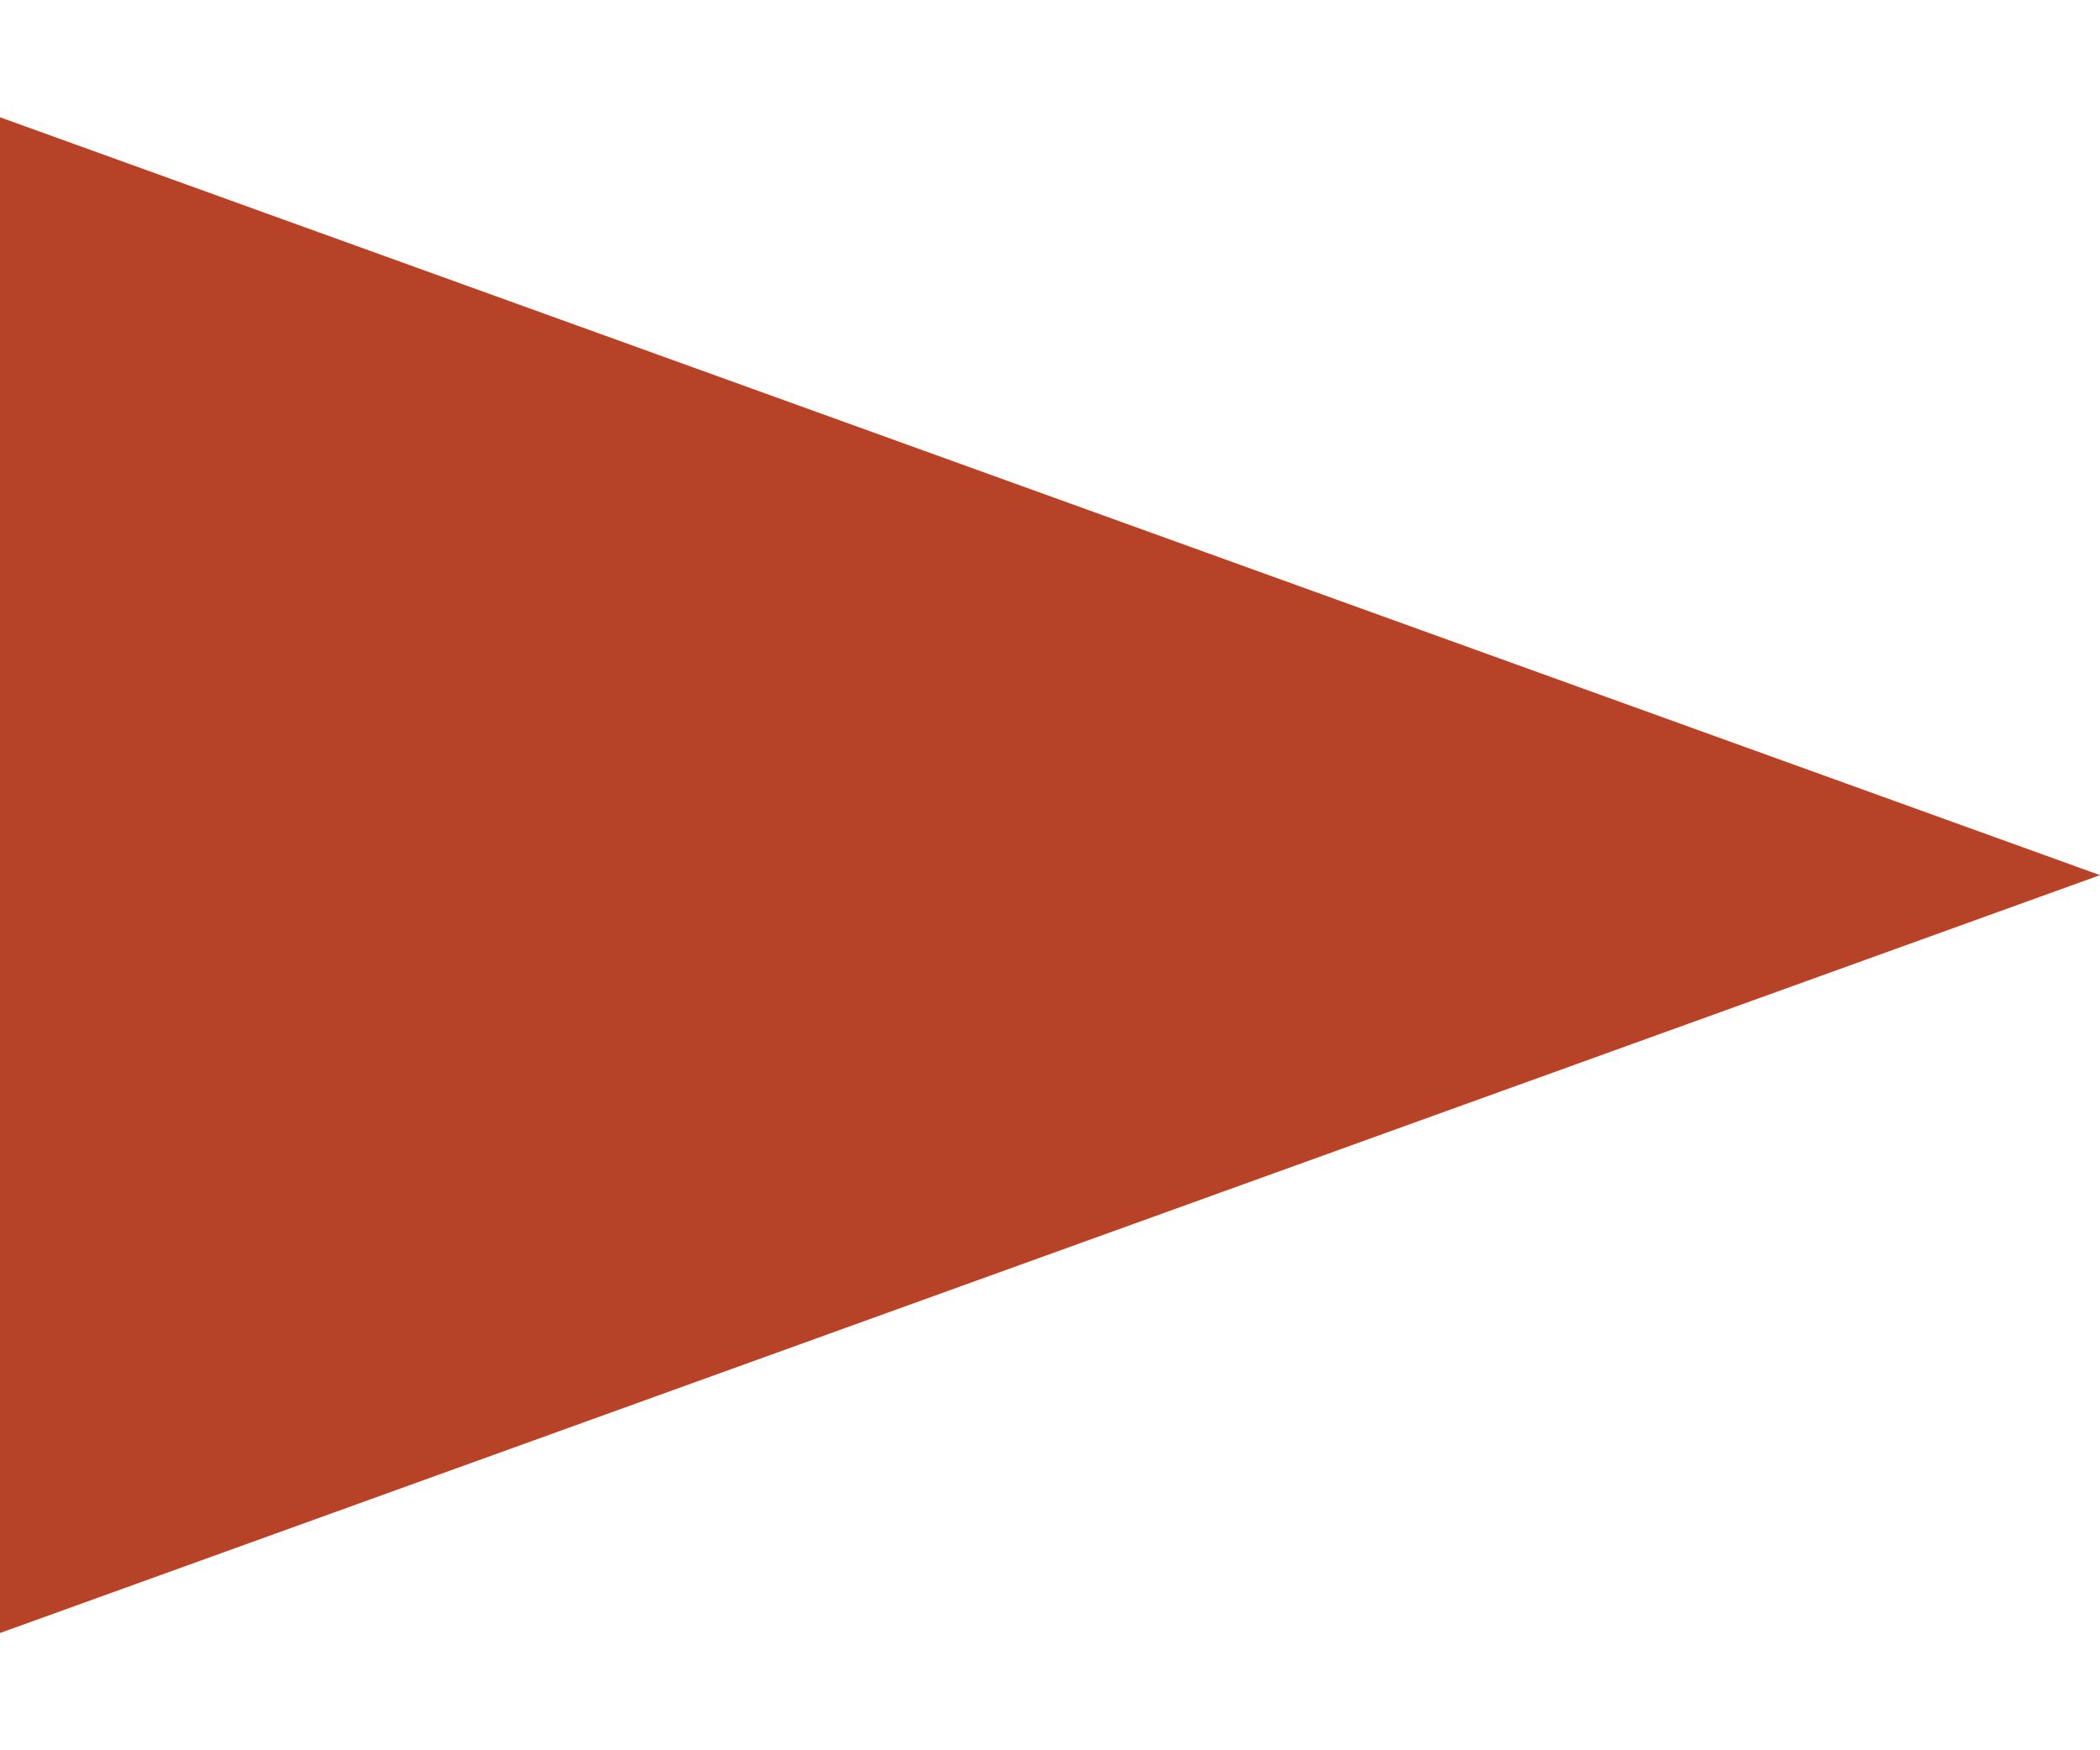 <?xml version="1.0" encoding="UTF-8"?> <svg xmlns="http://www.w3.org/2000/svg" width="6" height="5" viewBox="0 0 6 5" fill="none"> <path d="M6 2.5L-2.03916e-07 4.665L-1.46405e-08 0.335L6 2.5Z" fill="#B64327"></path> </svg> 